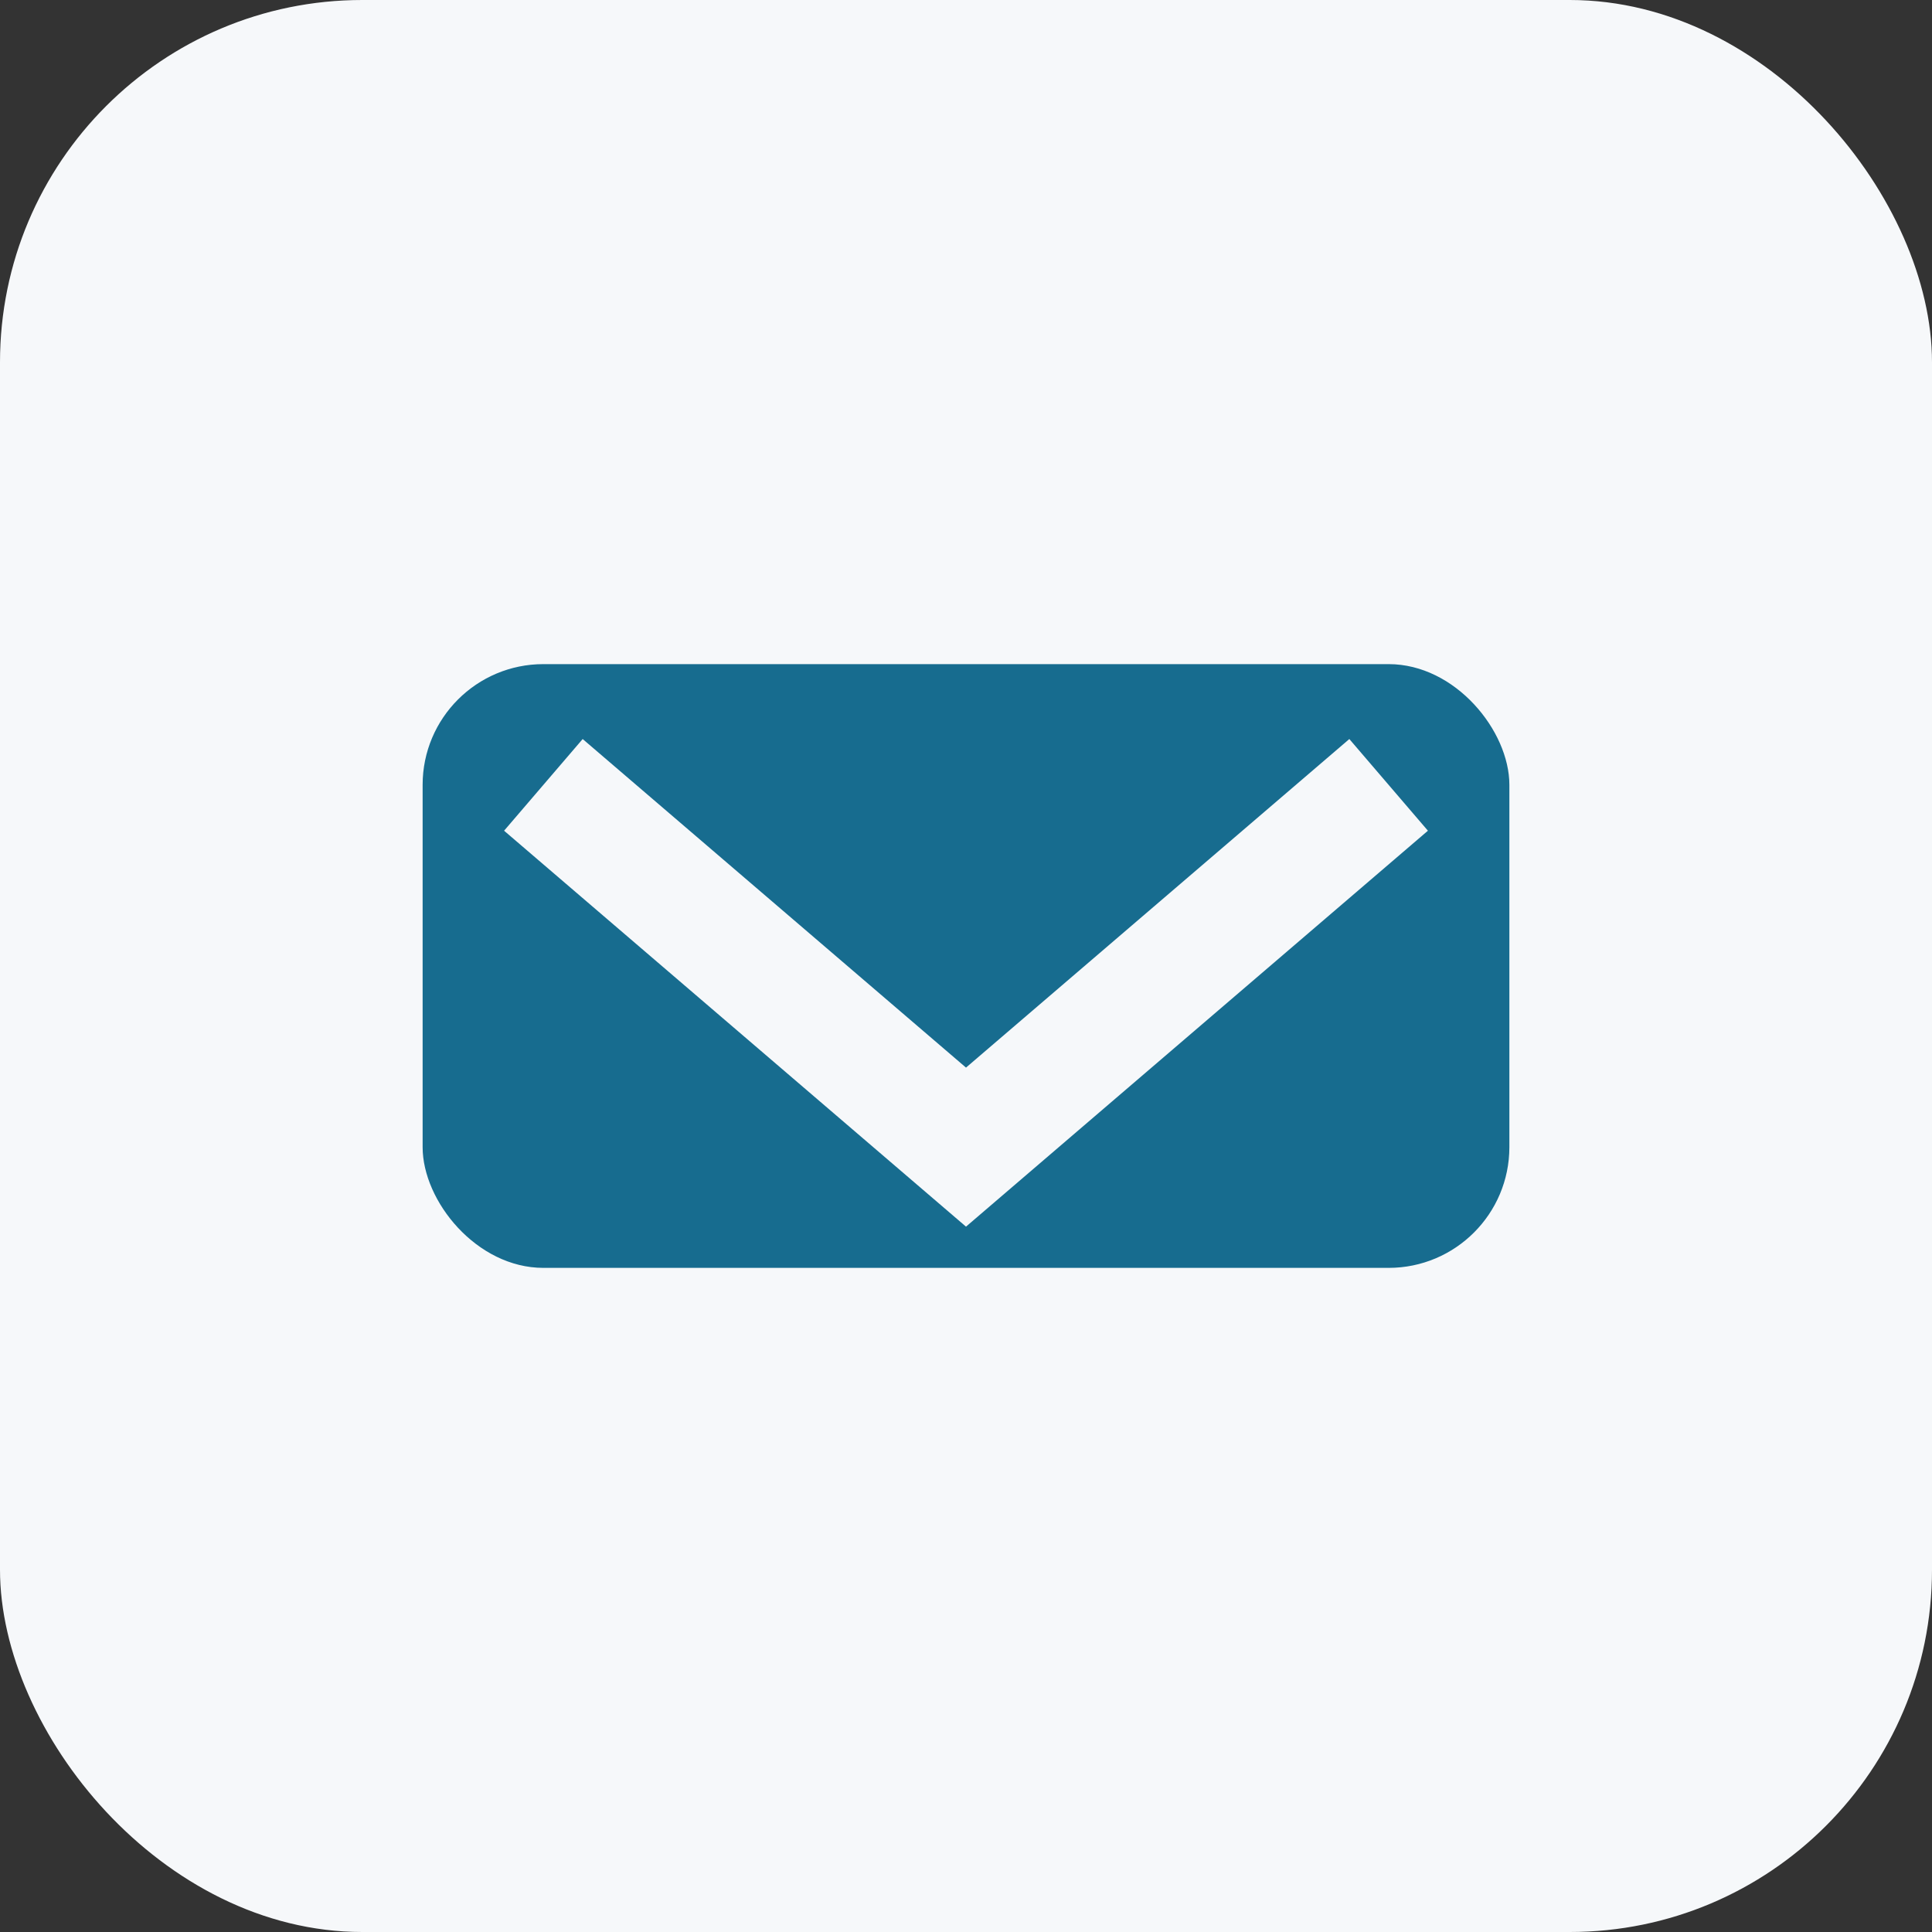 <?xml version="1.0" encoding="UTF-8"?>
<svg xmlns="http://www.w3.org/2000/svg" width="32" height="32" viewBox="0 0 32 32"><rect x="0" y="0" width="32" height="32" fill="#333333" stroke="none"/><rect width="32" height="32" rx="6" fill="#F6F8FA"/><rect x="7" y="11" width="18" height="10" rx="2" fill="#176C8F"/><path d="M9 13l7 6 7-6" stroke="#F6F8FA" stroke-width="2" fill="none"/></svg>